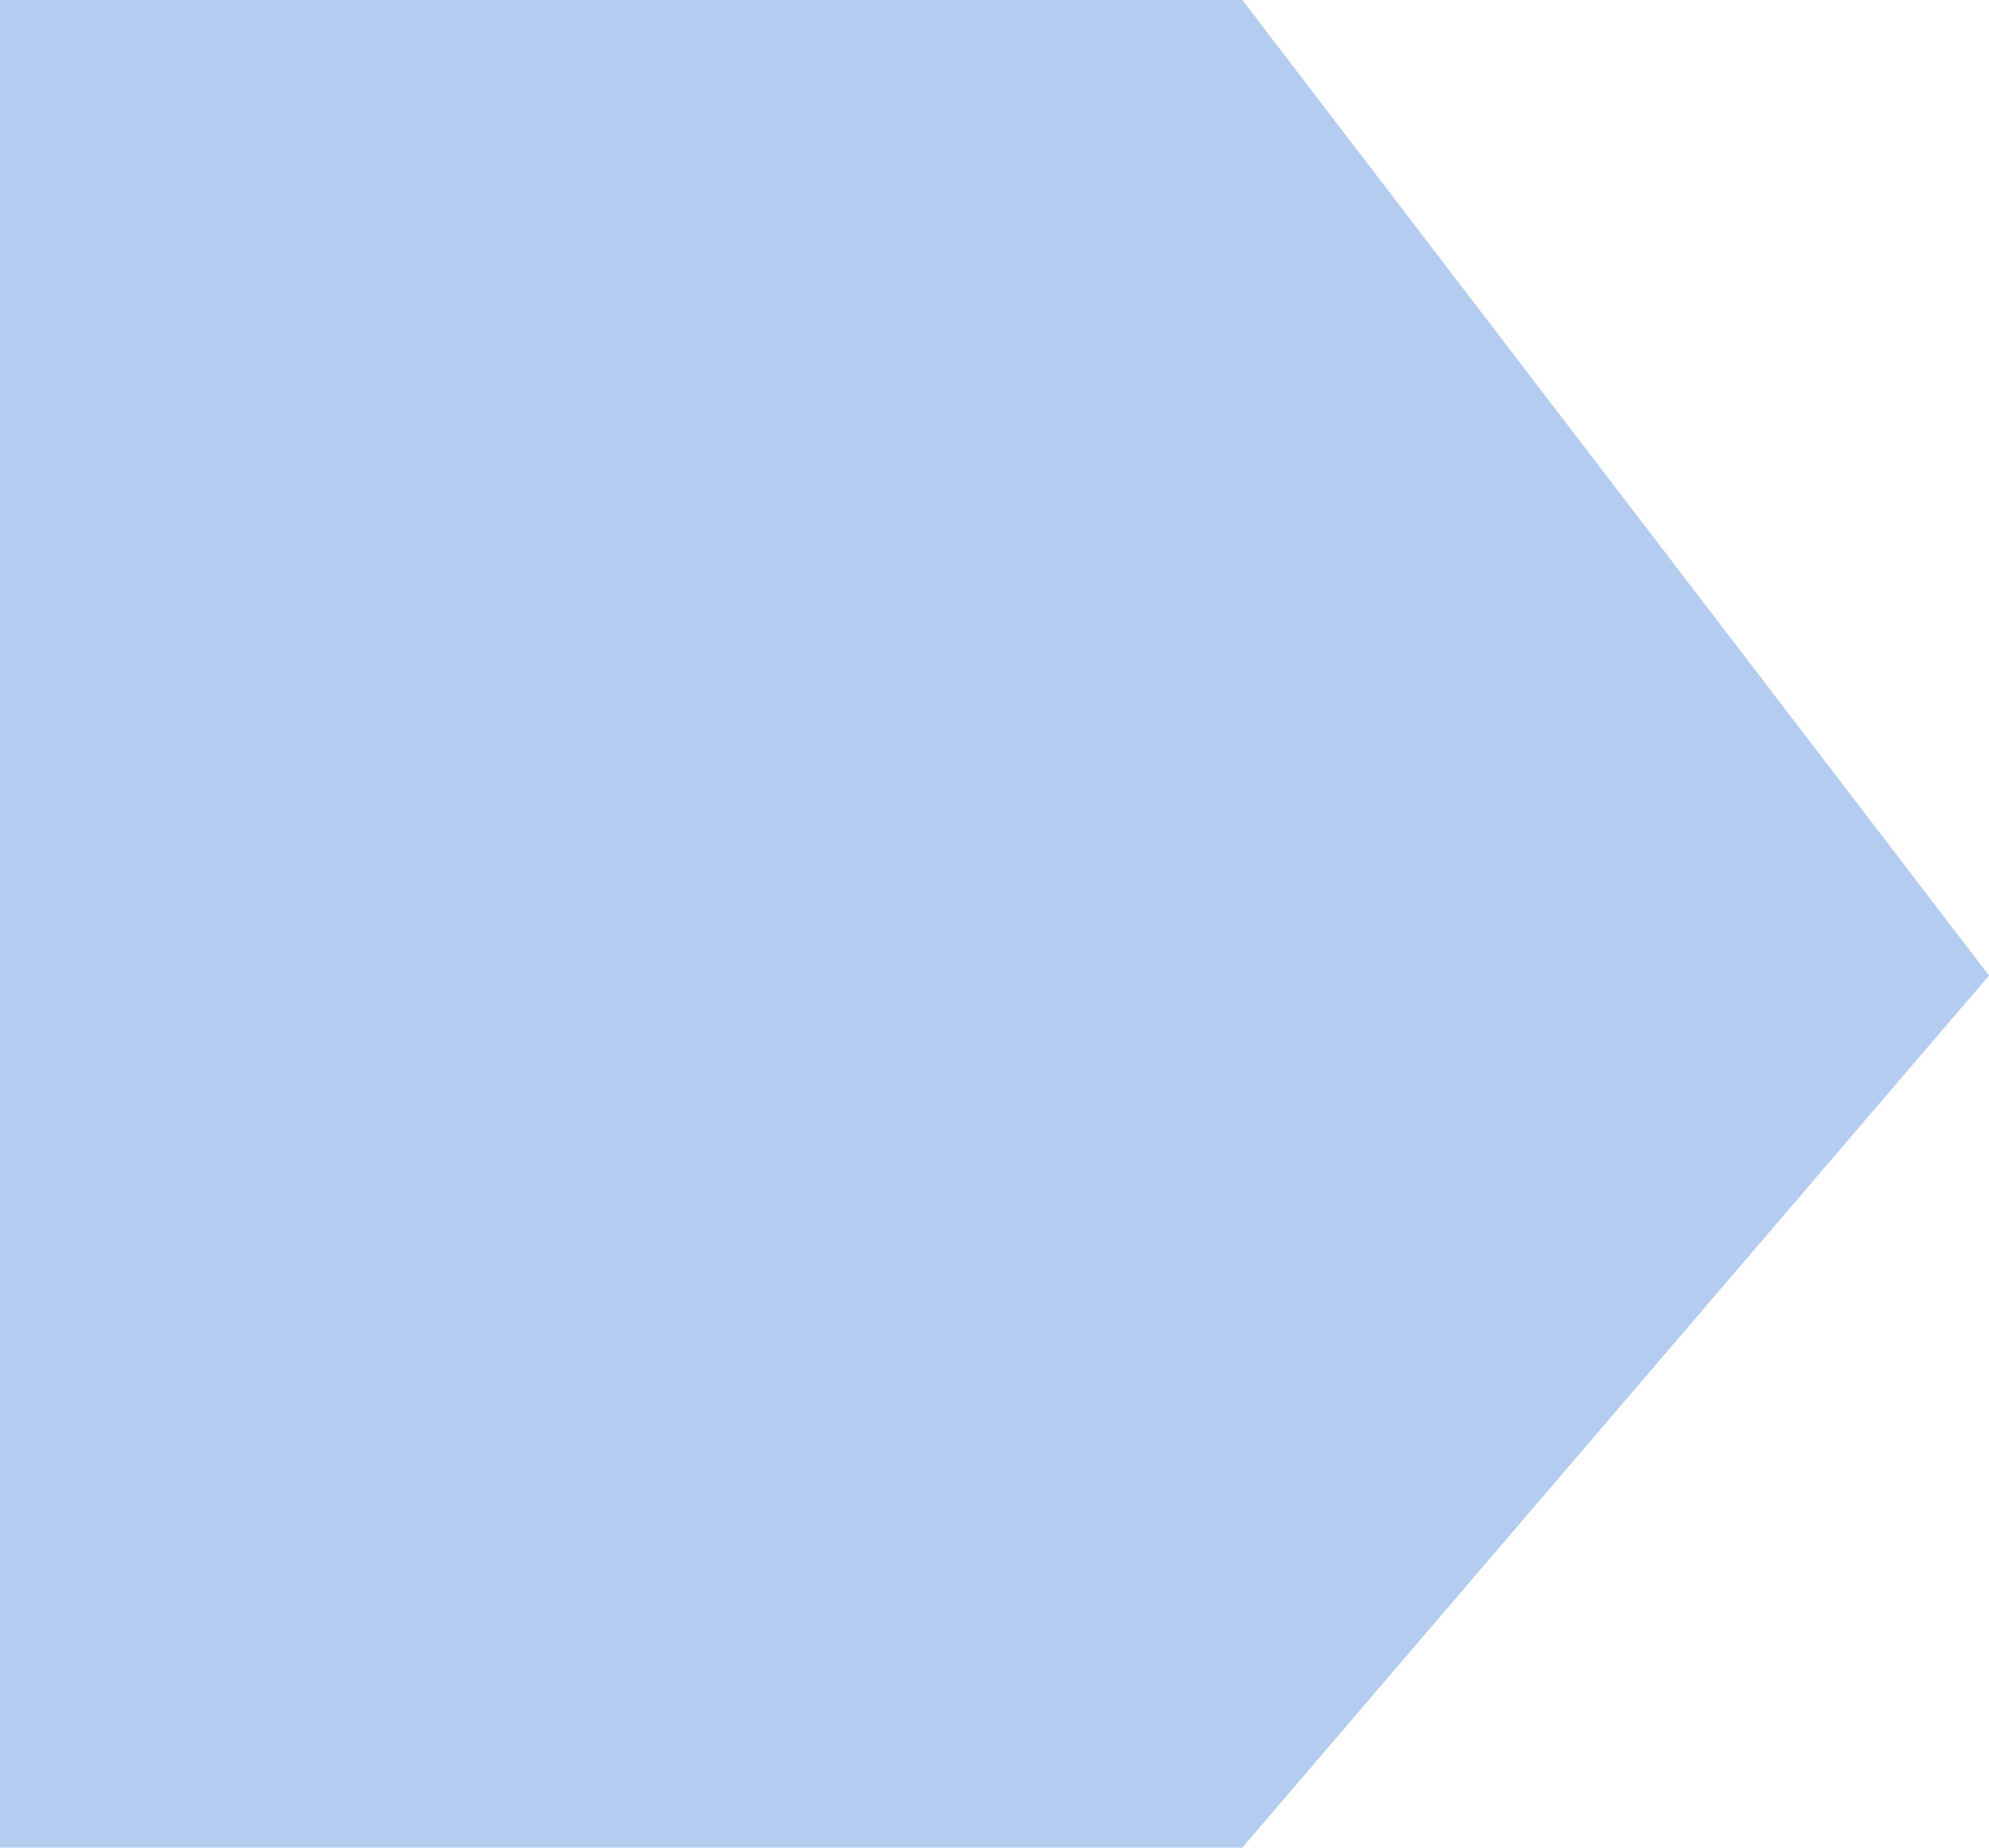 <svg width="831" height="772" viewBox="0 0 831 772" fill="none" xmlns="http://www.w3.org/2000/svg">
<path opacity="0.3" d="M831 407.629L519.037 3.83473e-05L-3.37452e-05 6.10352e-05L0 772L519.037 772L831 407.629Z" fill="#0055CC"/>
</svg>
